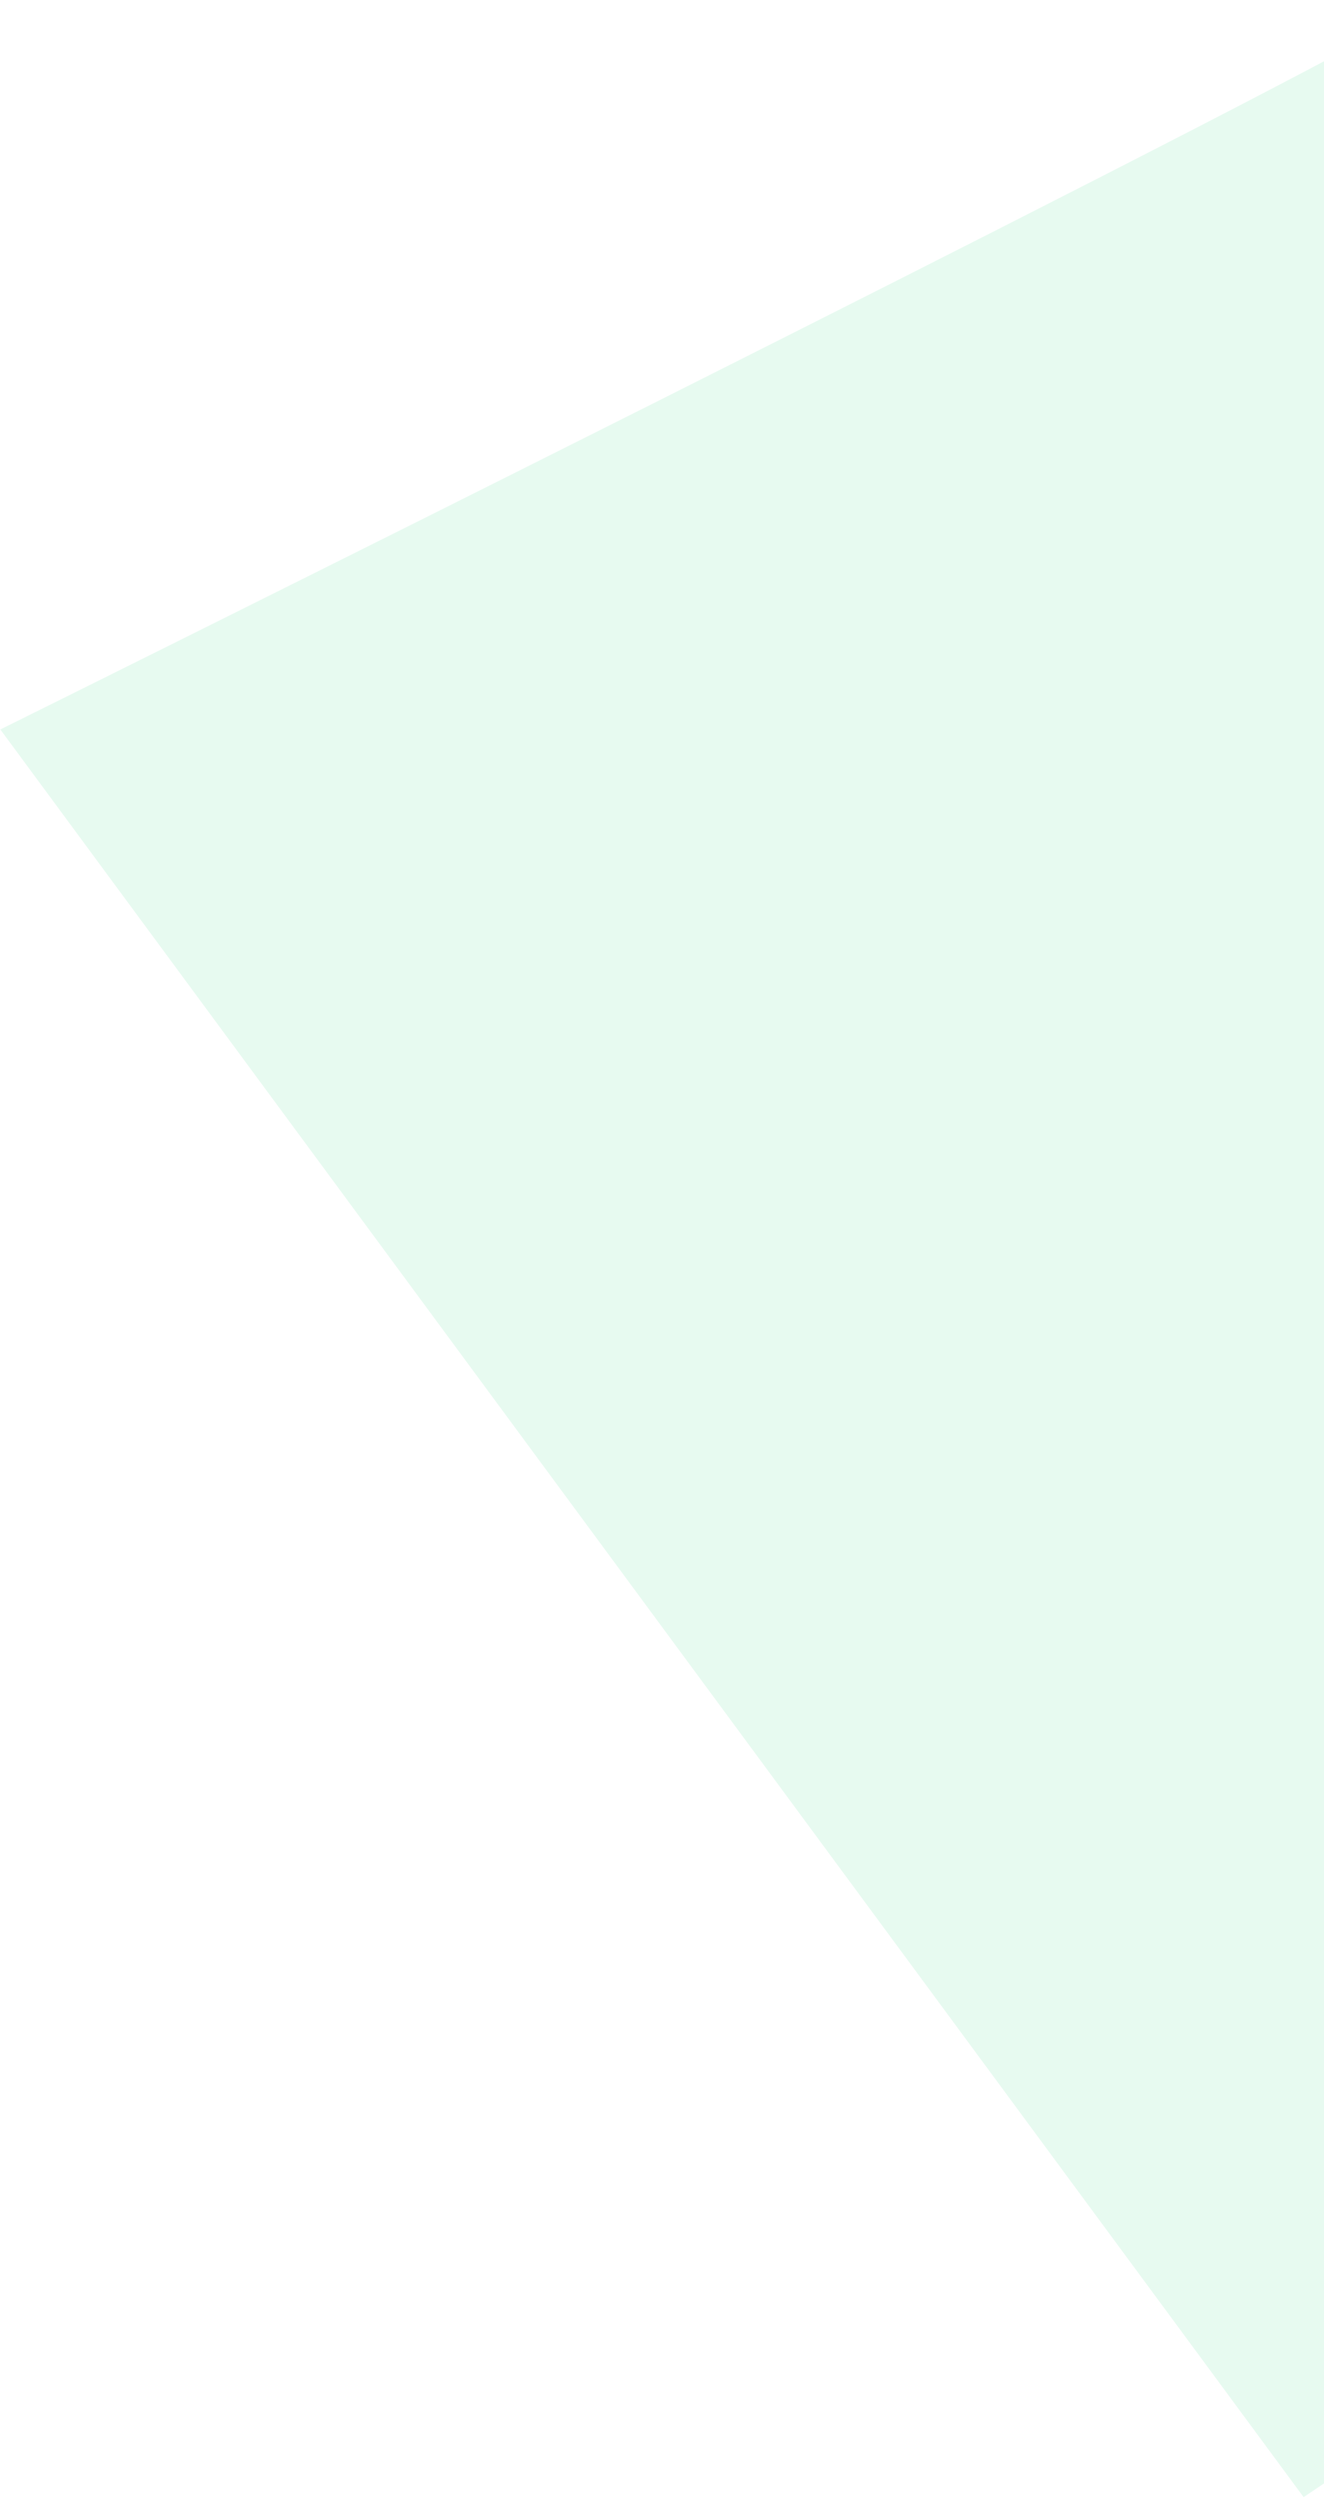 <svg width="610" height="1151" viewBox="0 0 610 1151" fill="none" xmlns="http://www.w3.org/2000/svg">
<path opacity="0.1" d="M0.155 335.973C219.338 227.199 658.029 7.746 659.323 0.124L786.67 10.489C848.114 71.036 971.469 193.775 973.345 200.354C975.222 206.933 833.506 763.714 762.414 1041.28L600.604 1150.1L0.155 335.973Z" fill="#10CB66"/>
</svg>
